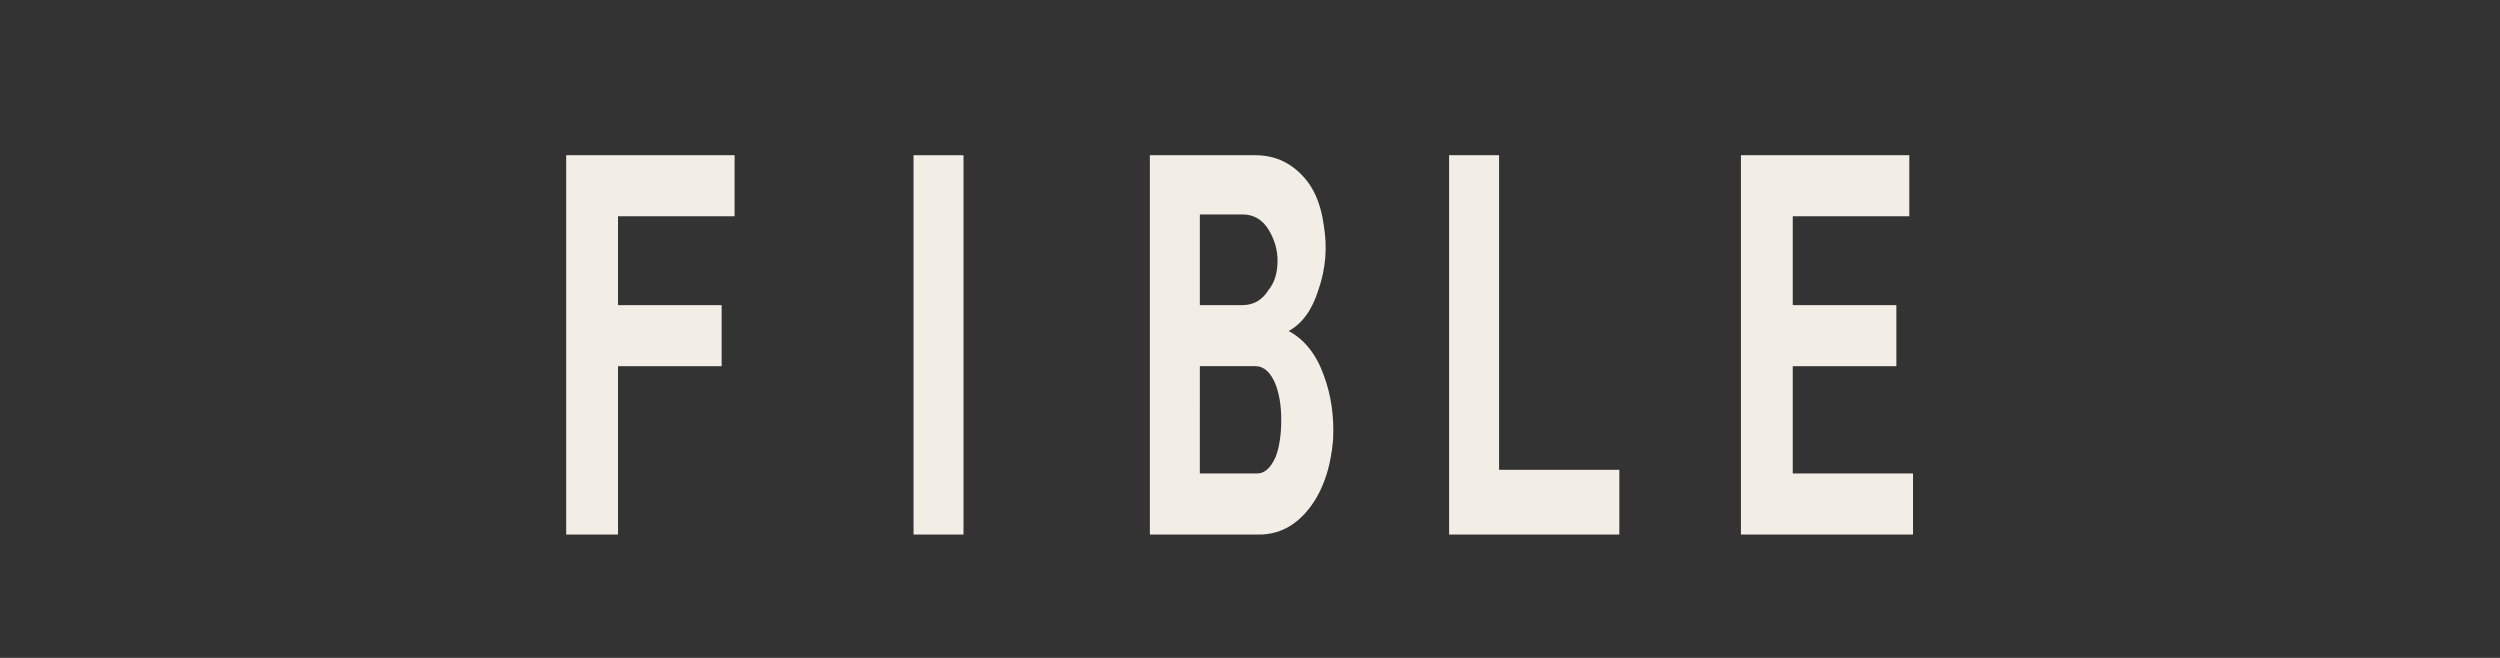 <?xml version="1.0" encoding="utf-8"?>
<!-- Generator: Adobe Illustrator 15.1.0, SVG Export Plug-In . SVG Version: 6.00 Build 0)  -->
<!DOCTYPE svg PUBLIC "-//W3C//DTD SVG 1.1//EN" "http://www.w3.org/Graphics/SVG/1.1/DTD/svg11.dtd">
<svg version="1.1" id="logo5" xmlns="http://www.w3.org/2000/svg" xmlns:xlink="http://www.w3.org/1999/xlink" x="0px" y="0px"
	 width="190px" height="50px" viewBox="0 0 190 50" enable-background="new 0 0 190 50" xml:space="preserve">
<rect x="0" y="0" width="190" height="50" fill="#333333" stroke="none"/>
<g>
	<path fill="#F2EEE6" d="M43.031,40.625V11.797h12.797v4.641h-8.859v6.75h7.875v4.641h-7.875v12.797H43.031z"/>
	<path fill="#F2EEE6" d="M69.429,40.625V11.797h3.797v28.828H69.429z"/>
	<path fill="#F2EEE6" d="M87.39,40.625V11.797h8.016c1.593,0,2.904,0.657,3.938,1.969c0.654,0.844,1.076,1.969,1.266,3.375
		c0.281,1.688,0.141,3.329-0.422,4.922c-0.471,1.501-1.22,2.531-2.25,3.094c1.217,0.657,2.109,1.782,2.672,3.375
		c0.563,1.501,0.795,3.143,0.703,4.922c-0.189,2.158-0.798,3.892-1.828,5.203c-1.033,1.312-2.299,1.969-3.797,1.969H87.39z
		 M91.188,23.188h3.234c0.844,0,1.498-0.373,1.969-1.125c0.468-0.563,0.703-1.312,0.703-2.25c0-0.844-0.235-1.639-0.703-2.391
		c-0.471-0.749-1.125-1.125-1.969-1.125h-3.234V23.188z M91.188,35.984h4.359c0.563,0,1.03-0.422,1.406-1.266
		c0.281-0.749,0.422-1.688,0.422-2.813c0-1.03-0.141-1.92-0.422-2.672c-0.376-0.936-0.893-1.406-1.547-1.406h-4.219V35.984z"/>
	<path fill="#F2EEE6" d="M110.132,40.625V11.797h3.797v23.906h9.141v4.922H110.132z"/>
	<path fill="#F2EEE6" d="M132.311,40.625V11.797h12.797v4.641h-8.859v6.75h7.875v4.641h-7.875v8.156h9.141v4.641H132.311z"/>
</g>
</svg>

